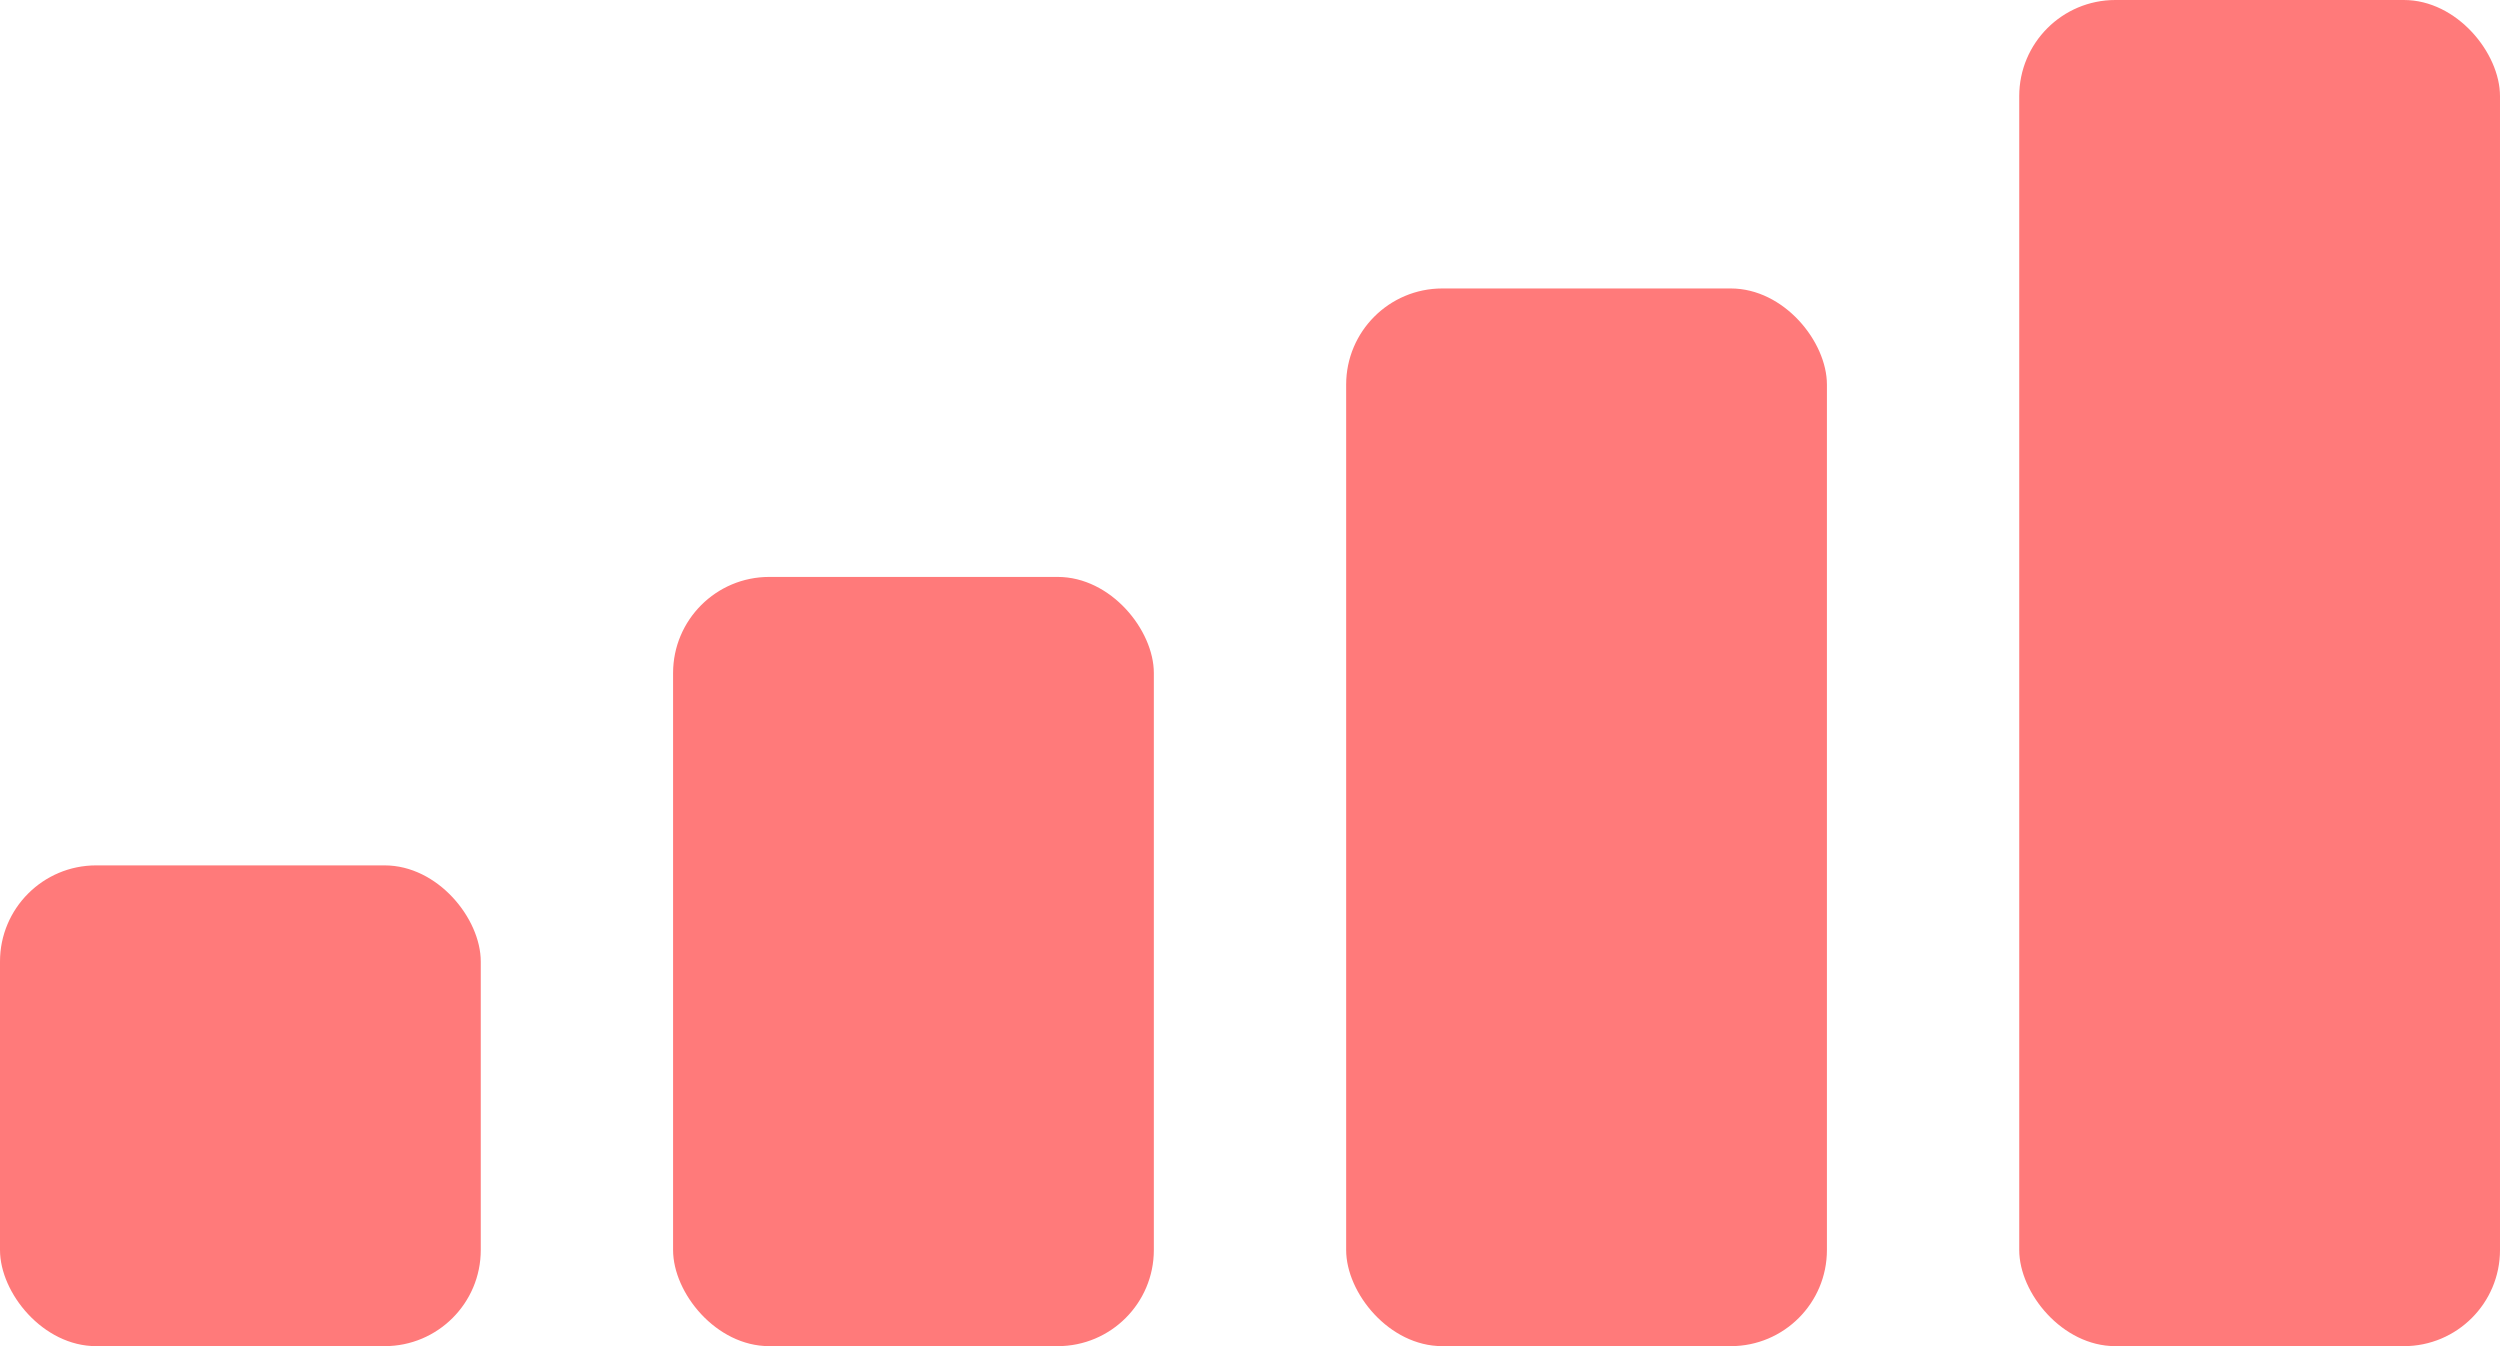 <svg width="52" height="28" viewBox="0 0 52 28" fill="none" xmlns="http://www.w3.org/2000/svg">
<rect y="18" width="10" height="10" rx="2" fill="#FF7A7A"/>
<rect x="14" y="12" width="10" height="16" rx="2" fill="#FF7A7A"/>
<rect x="28" y="6" width="10" height="22" rx="2" fill="#FF7A7A"/>
<rect x="42" width="10" height="28" rx="2" fill="#FF7A7A"/>
</svg>
